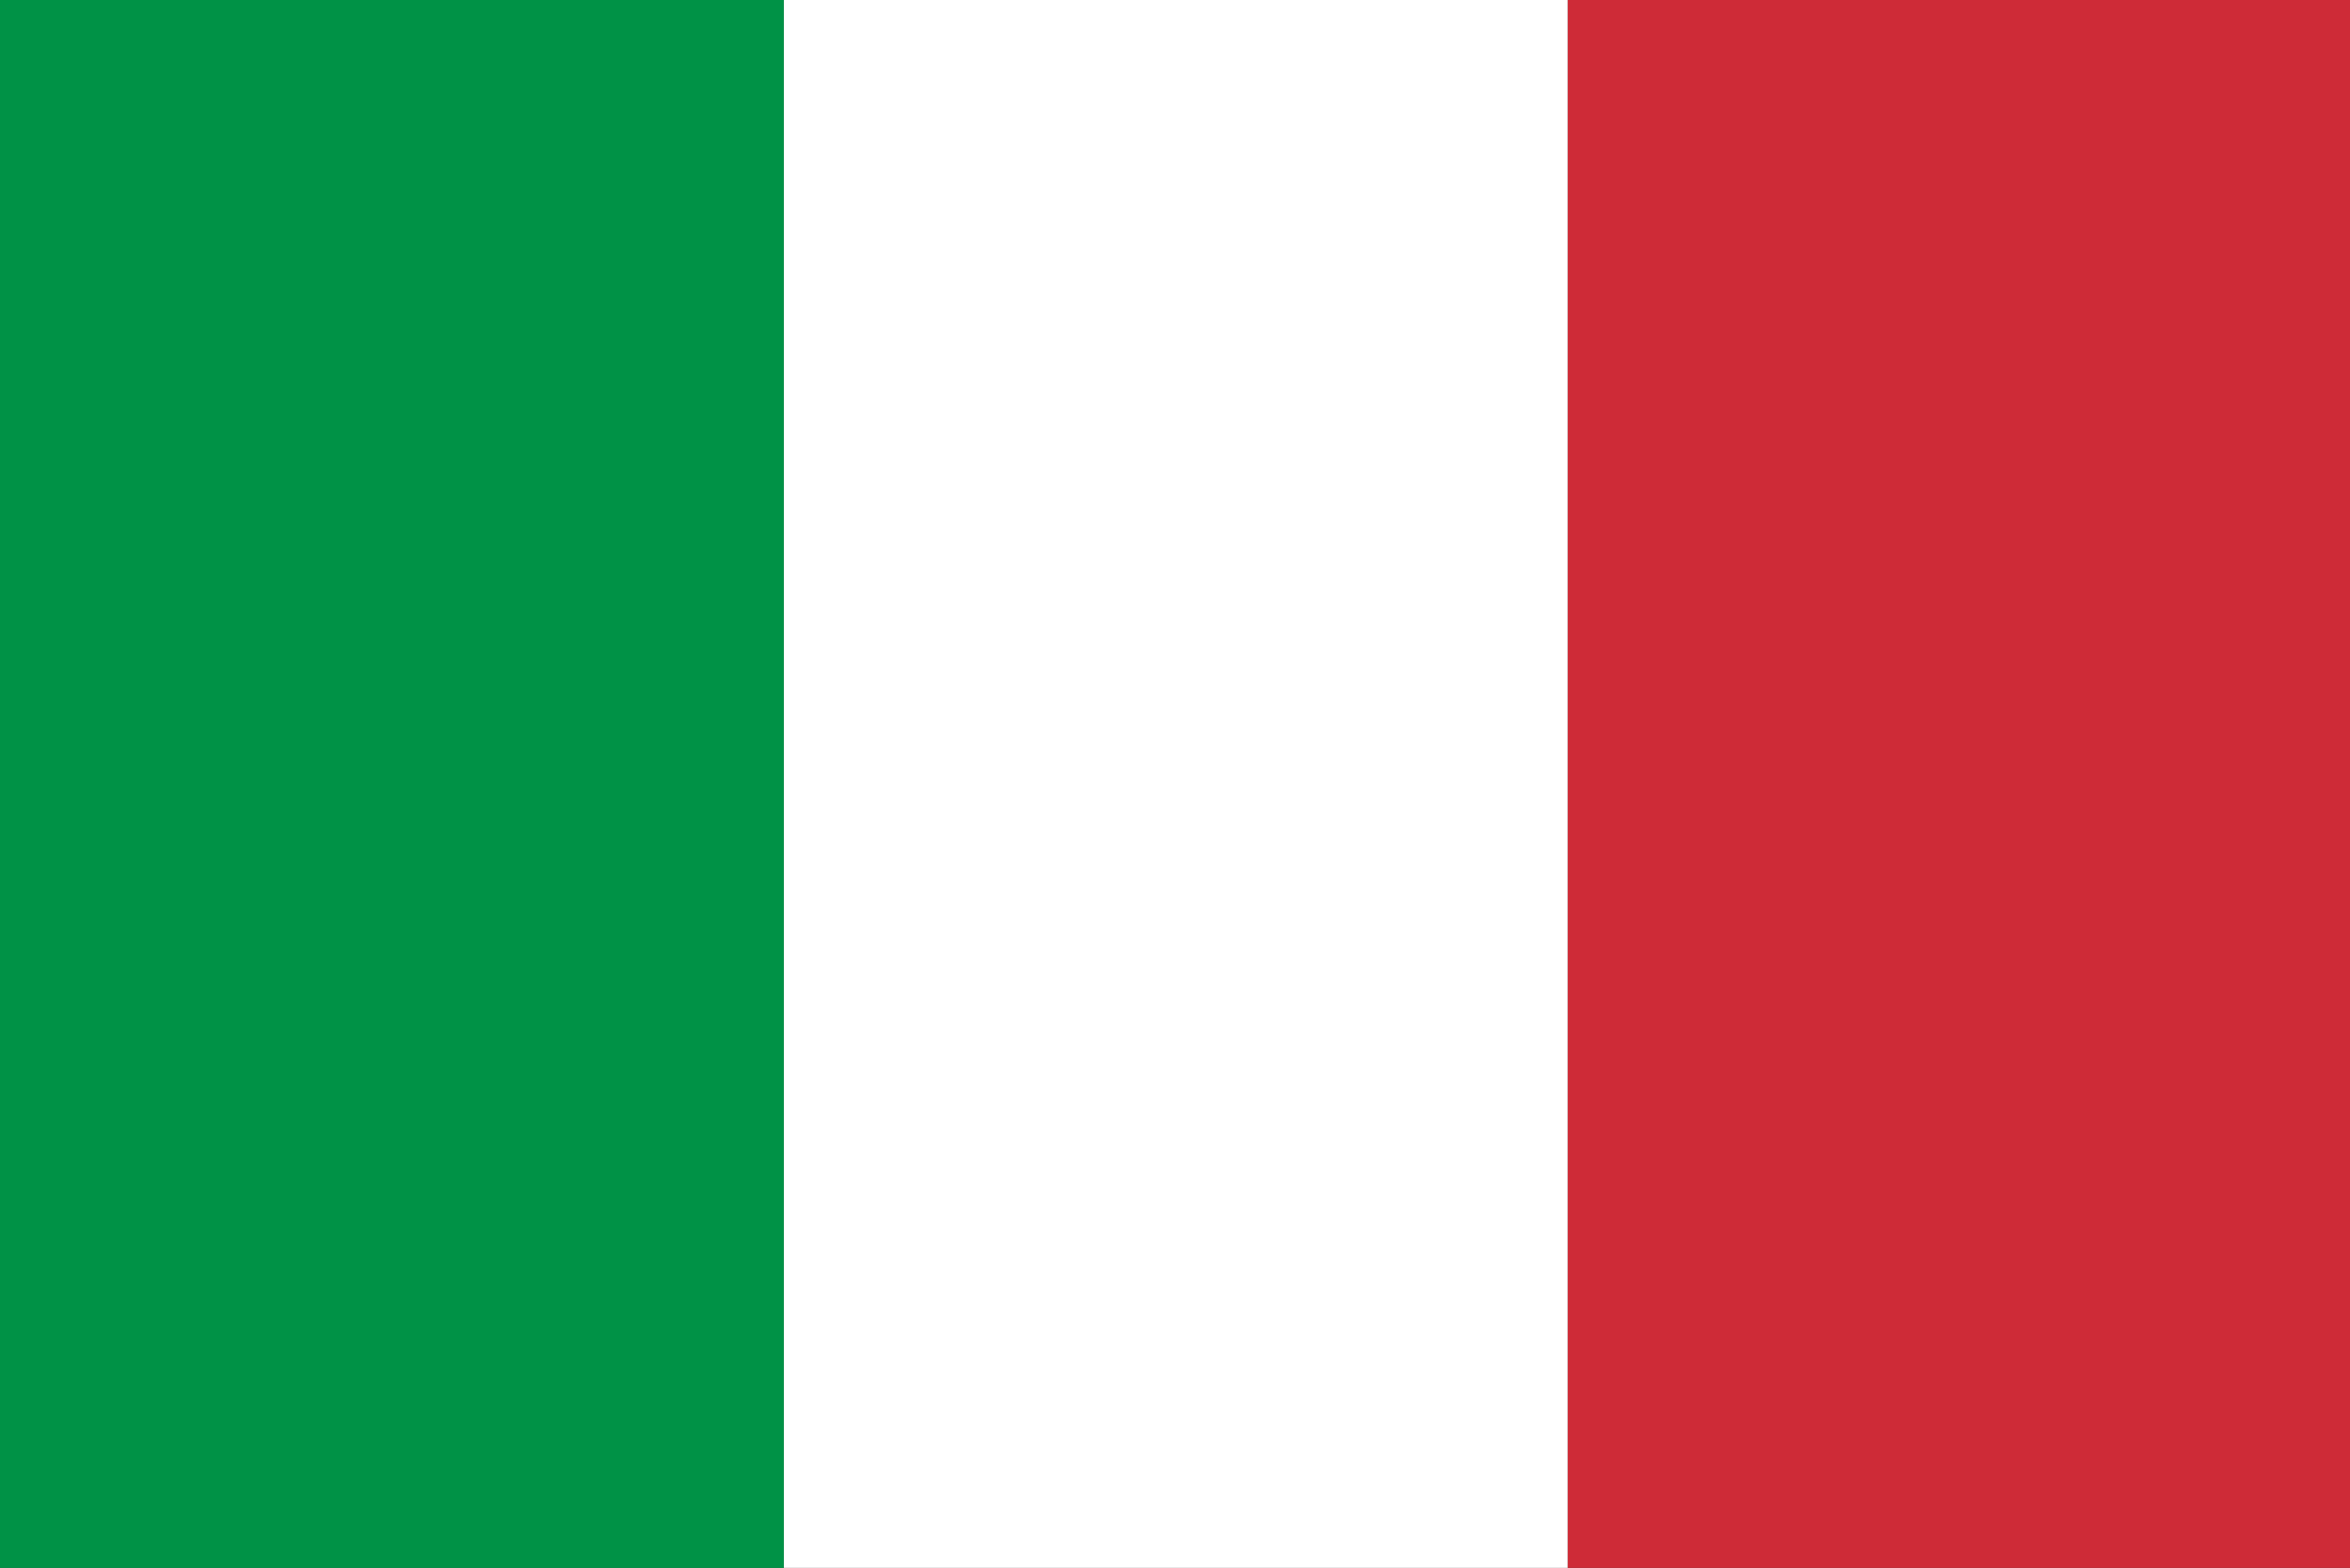 <svg xmlns="http://www.w3.org/2000/svg" xmlns:xlink="http://www.w3.org/1999/xlink" id="Layer_1" x="0px" y="0px" viewBox="0 0 142.7 95.2" style="enable-background:new 0 0 142.7 95.2;" xml:space="preserve">
<rect x="0" y="0" width="142.7" height="95.2" fill="#333333" stroke="none"/>
<style type="text/css">
	.st0{fill:#009246;}
	.st1{fill:#FFFFFF;}
	.st2{fill:#CE2B37;}
</style>
<rect class="st0" width="47.6" height="95.2"></rect>
<rect x="47.6" class="st1" width="47.6" height="95.2"></rect>
<rect x="95.2" class="st2" width="47.6" height="95.2"></rect>
</svg>